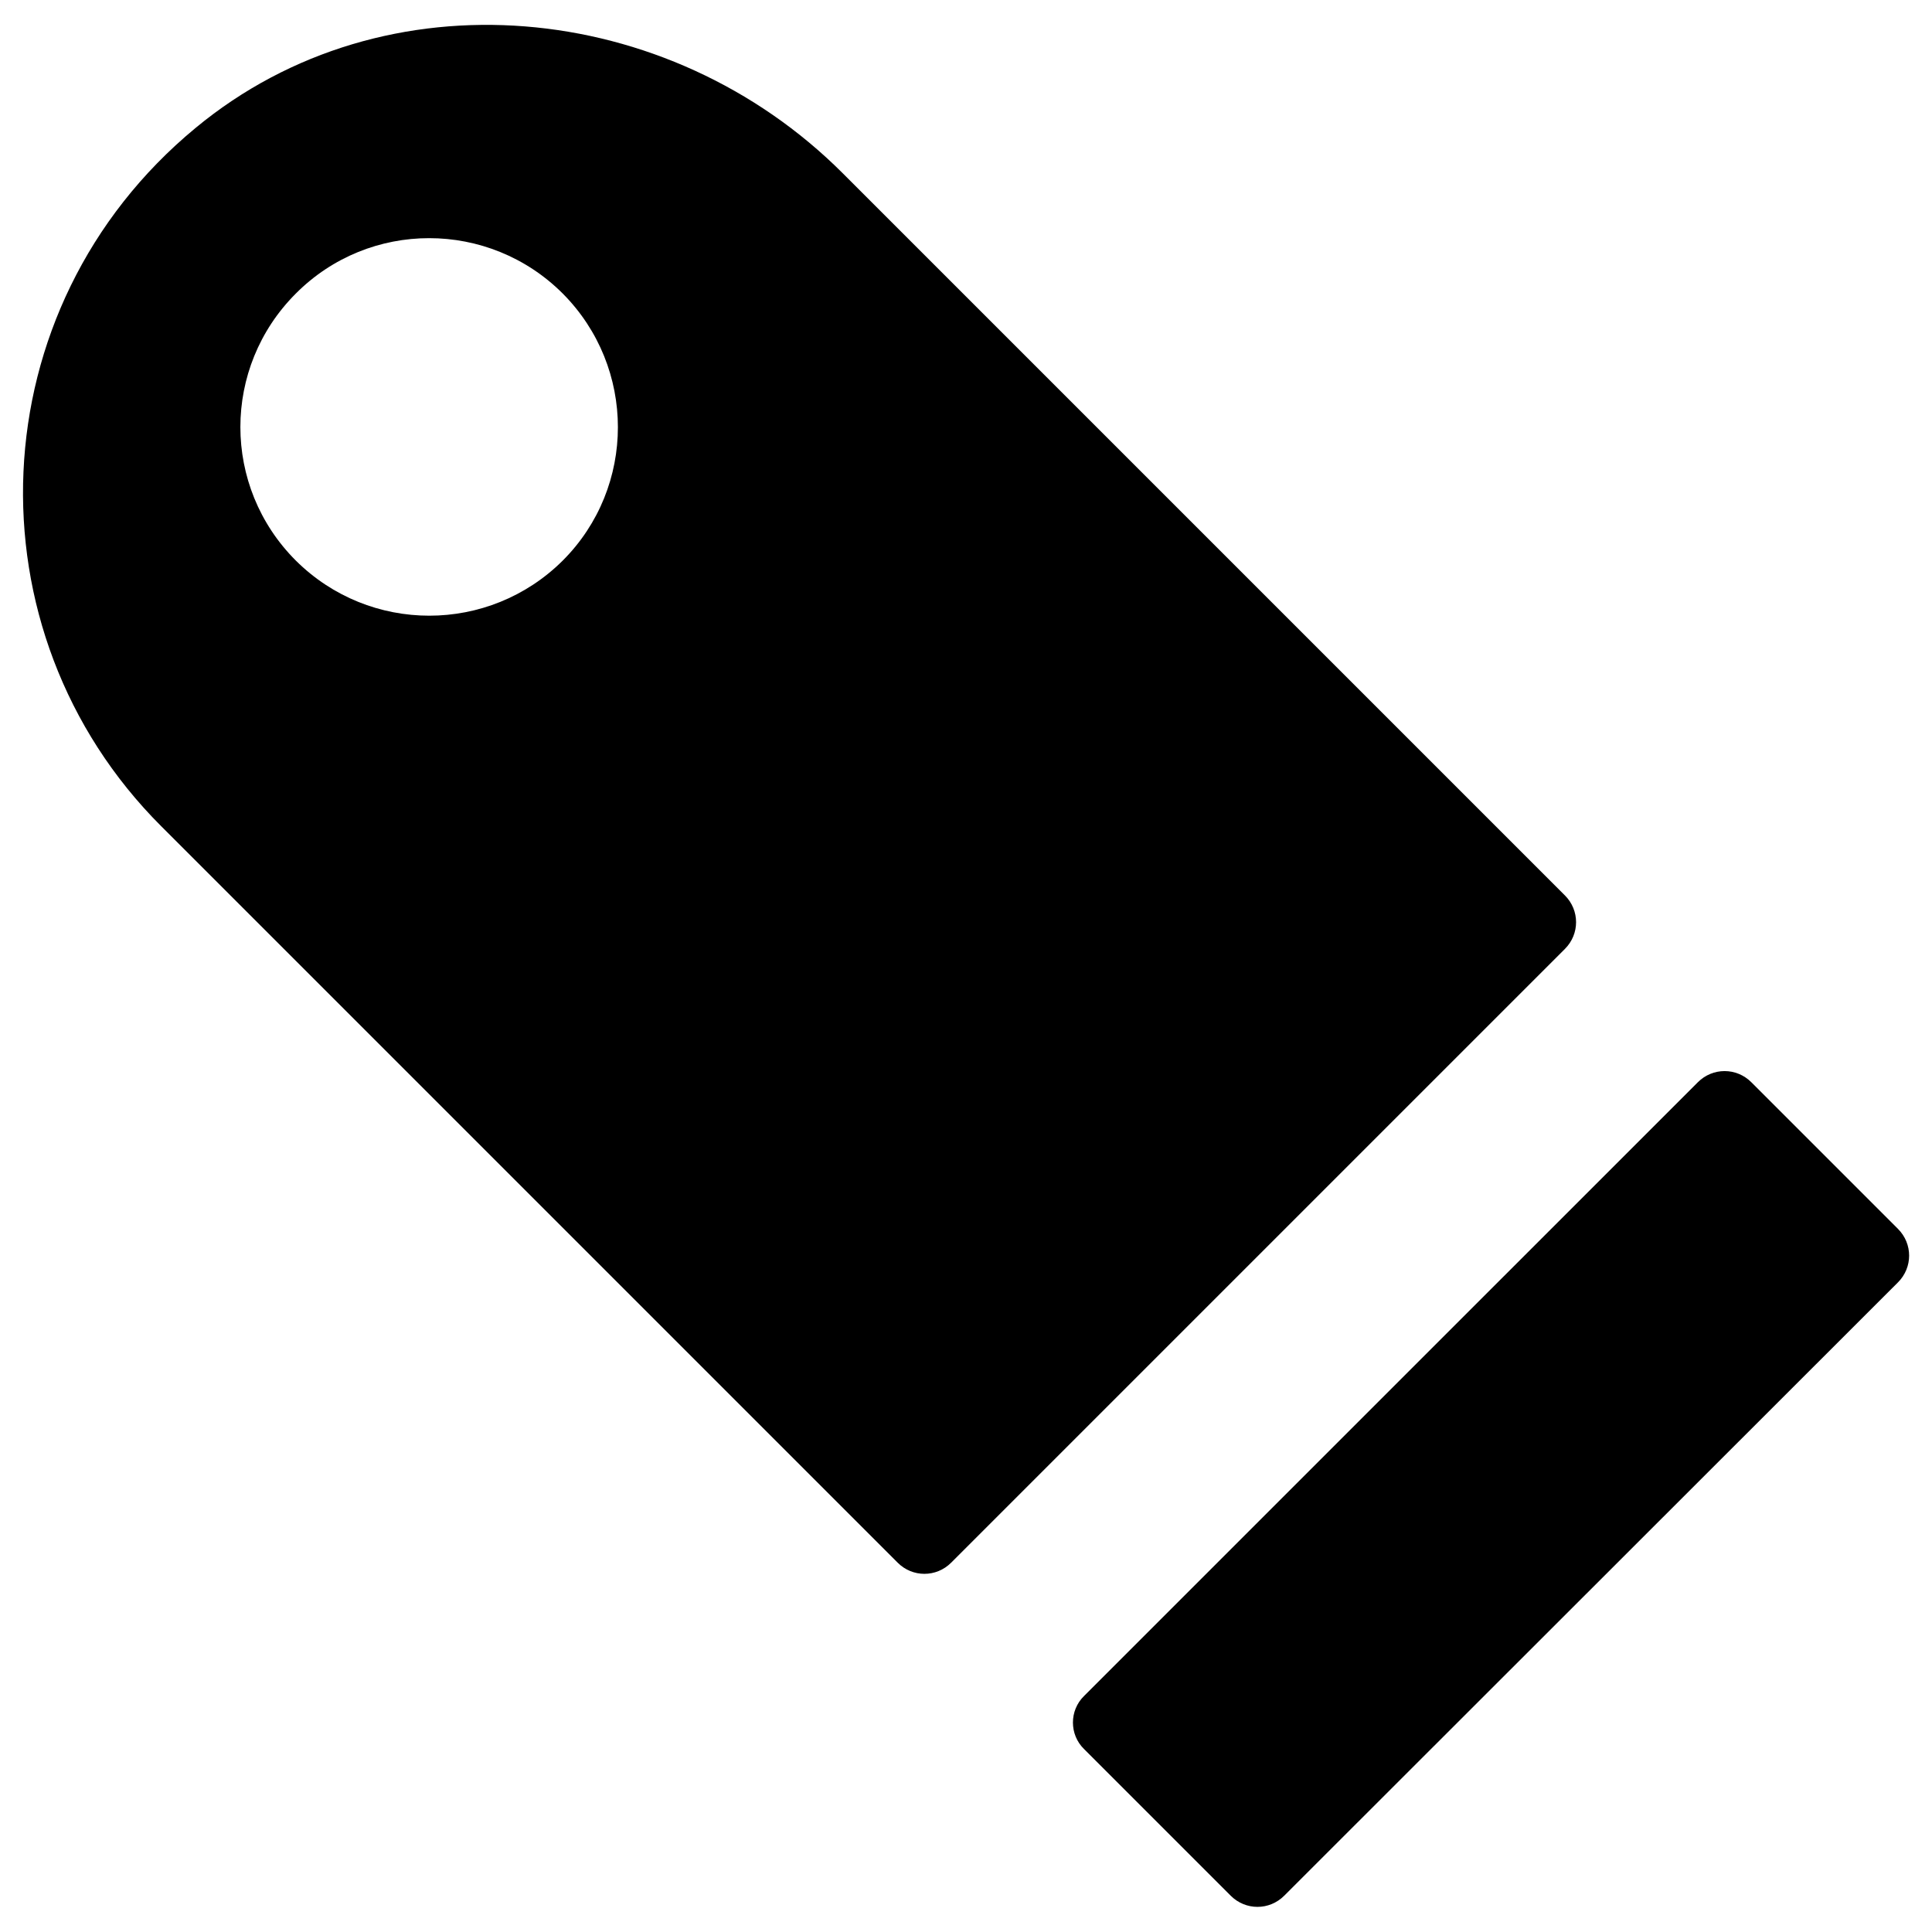 <?xml version="1.0" encoding="UTF-8"?>
<!-- Uploaded to: ICON Repo, www.svgrepo.com, Generator: ICON Repo Mixer Tools -->
<svg fill="#000000" width="800px" height="800px" version="1.1" viewBox="144 144 512 512" xmlns="http://www.w3.org/2000/svg">
 <g>
  <path d="m431.29 607.52 38.867 38.867c3.938 3.938 10.234 3.938 14.168 0l162.66-162.55c3.938-3.938 3.938-10.234 0-14.168l-38.867-38.867c-3.938-3.938-10.234-3.938-14.168 0l-162.66 162.65c-3.934 3.84-3.934 10.234 0 14.07z"/>
  <path d="m195.82 177.91c-57.762 47.723-60.812 133.43-9.055 185.09l195.13 195.13c3.938 3.938 10.234 3.938 14.168 0l162.66-162.66c3.938-3.938 3.938-10.234 0-14.168l-191.39-191.39c-46.148-46.148-121.23-53.629-171.51-12.004zm97.32 114.64c-19.582 19.484-51.168 19.484-70.75 0-19.582-19.582-19.582-51.168 0-70.75 19.484-19.582 51.168-19.582 70.75 0 19.48 19.582 19.48 51.266 0 70.75z"/>
 </g>
</svg>